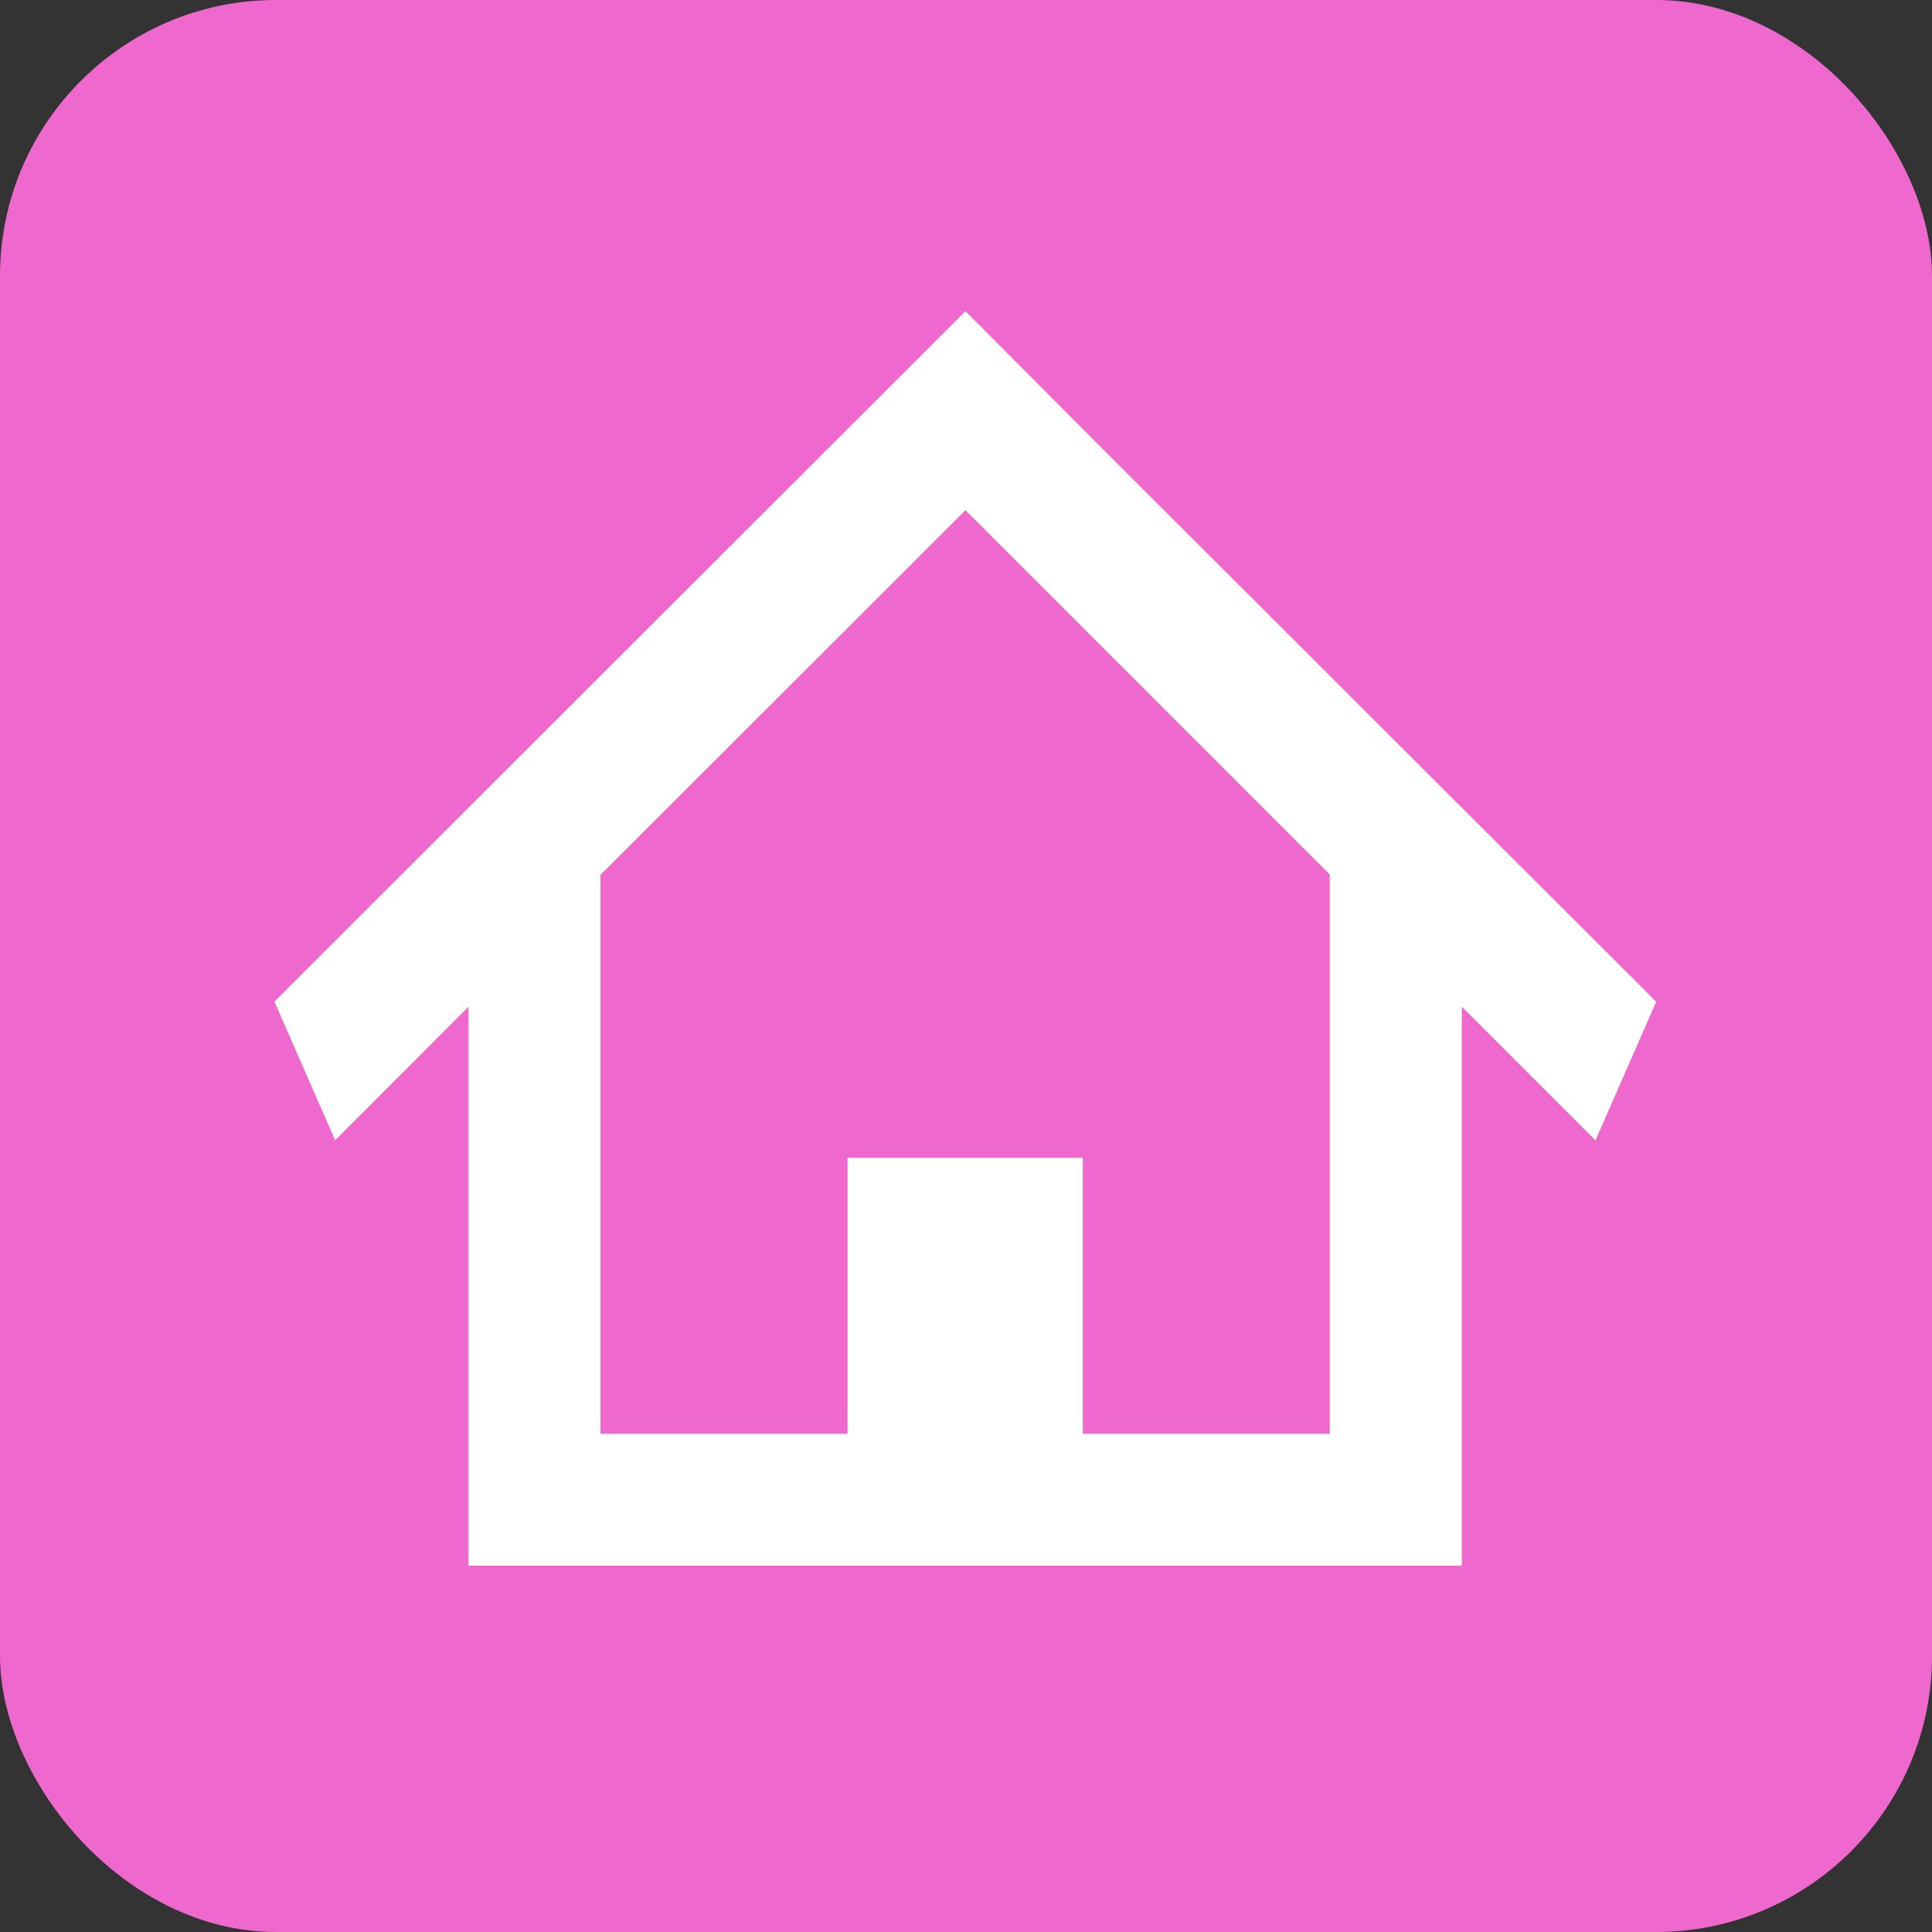 <svg xmlns="http://www.w3.org/2000/svg" width="35" height="35" viewBox="0 0 35 35">
  <rect x="0" y="0" width="35" height="35" fill="#333333" stroke="none"/>
  <g id="グループ_2846" data-name="グループ 2846" transform="translate(-460 -1419)">
    <g id="グループ_2840" data-name="グループ 2840" transform="translate(460 1419)">
      <rect id="長方形_4596" data-name="長方形 4596" width="35" height="35" rx="5" transform="translate(0)" fill="#ee68ce"/>
    </g>
    <g id="グループ_2814" data-name="グループ 2814" transform="translate(464.971 1423.636)">
      <path id="パス_49907" data-name="パス 49907" d="M5.907,10.212l6.612-6.606,6.6,6.6V20.338H14.645v-5H10.383v5H5.907ZM12.519,0,0,12.508,1.1,15.02,3.517,12.6V22.727H21.511V12.6l2.422,2.422,1.1-2.512L21.176,8.66,17.789,5.276,15.1,2.591Z" transform="translate(0 1.001)" fill="#fff"/>
    </g>
  </g>
</svg>
